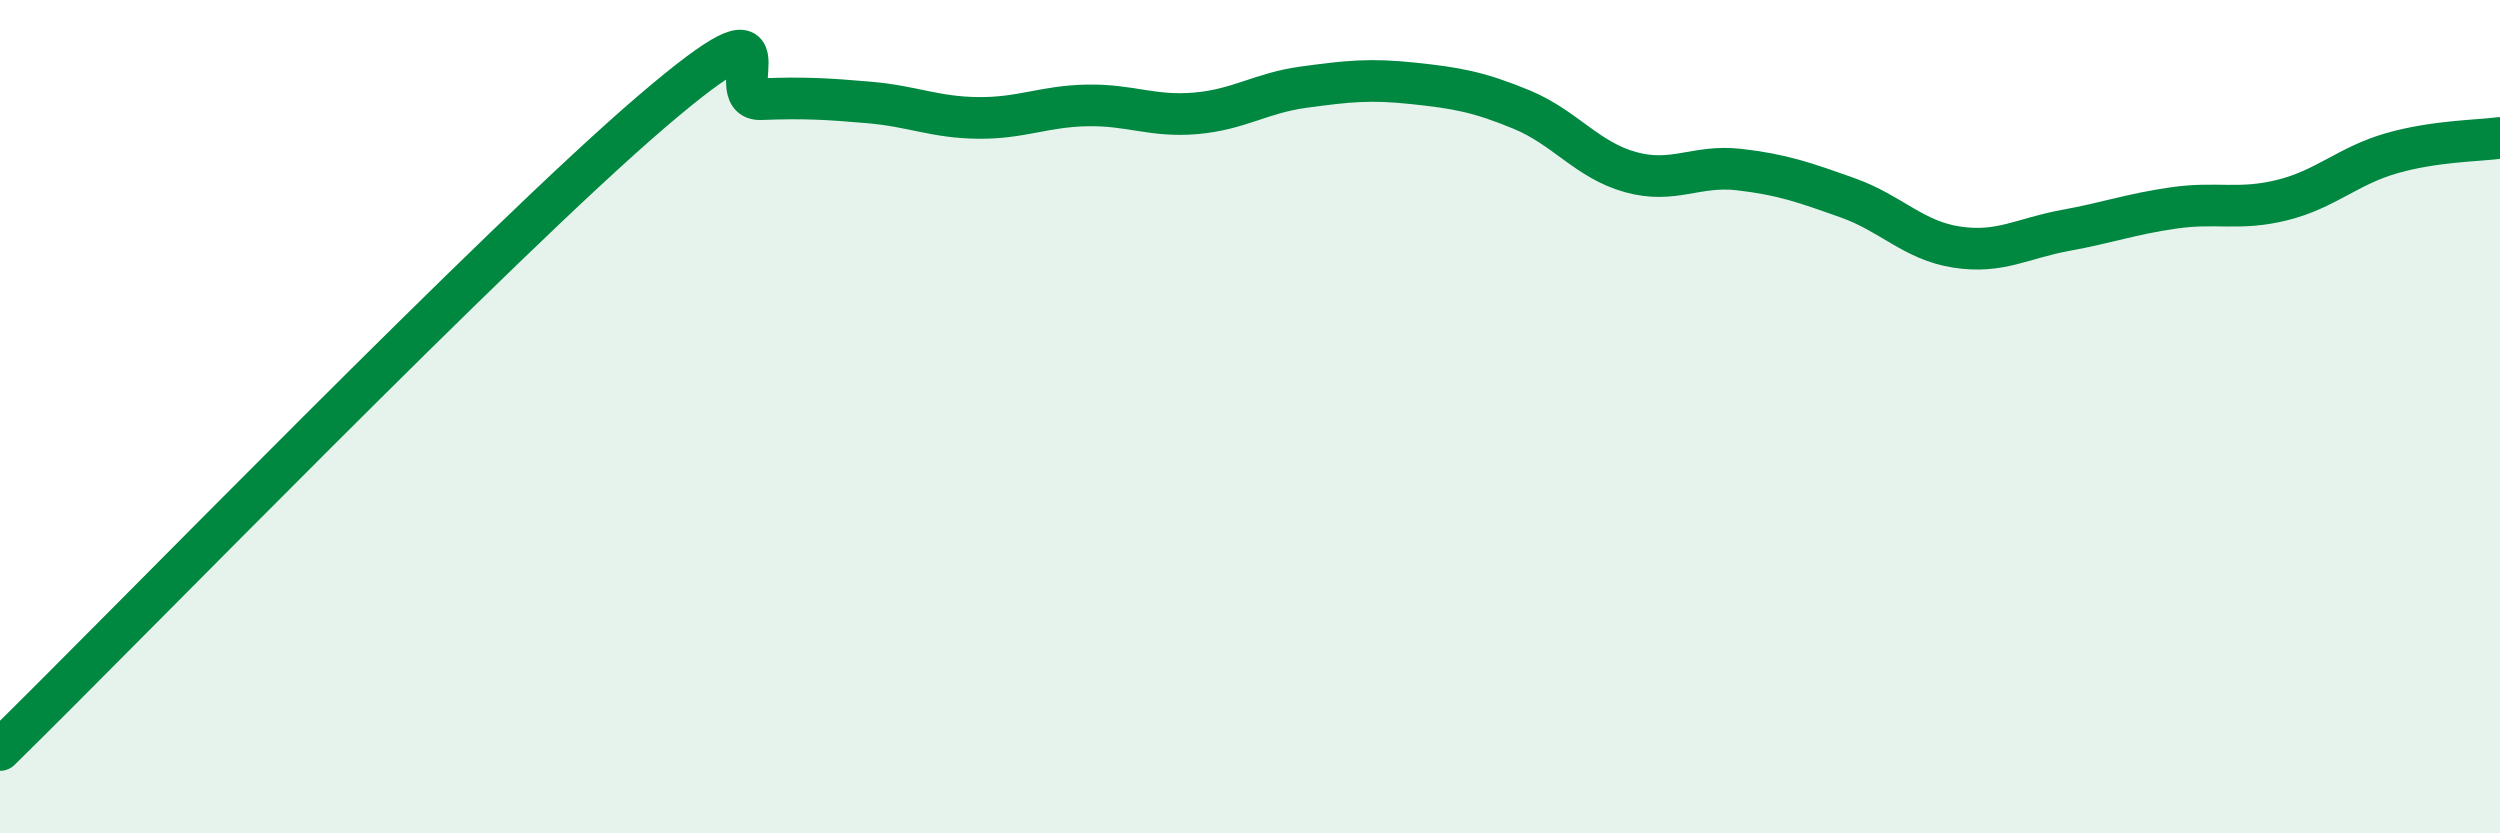 
    <svg width="60" height="20" viewBox="0 0 60 20" xmlns="http://www.w3.org/2000/svg">
      <path
        d="M 0,18 C 3.13,14.93 12,5.79 15.65,2.67 C 19.3,-0.45 17.22,2.42 18.26,2.38 C 19.3,2.34 19.83,2.37 20.87,2.46 C 21.91,2.55 22.44,2.82 23.48,2.83 C 24.52,2.84 25.05,2.55 26.09,2.53 C 27.13,2.51 27.66,2.81 28.7,2.72 C 29.74,2.63 30.26,2.23 31.3,2.09 C 32.34,1.95 32.87,1.89 33.91,2 C 34.95,2.11 35.48,2.2 36.52,2.63 C 37.56,3.06 38.09,3.84 39.13,4.13 C 40.17,4.42 40.7,3.95 41.74,4.07 C 42.78,4.19 43.31,4.38 44.35,4.75 C 45.39,5.12 45.92,5.77 46.96,5.93 C 48,6.09 48.53,5.72 49.57,5.53 C 50.61,5.34 51.13,5.14 52.17,4.99 C 53.21,4.84 53.74,5.06 54.78,4.8 C 55.82,4.54 56.35,3.98 57.39,3.68 C 58.43,3.38 59.48,3.38 60,3.31L60 20L0 20Z"
        fill="#008740"
        opacity="0.1"
        stroke-linecap="round"
        stroke-linejoin="round"
      />
      <path
        d="M 0,18 C 3.13,14.93 12,5.79 15.65,2.67 C 19.3,-0.45 17.22,2.42 18.26,2.38 C 19.3,2.34 19.83,2.37 20.87,2.46 C 21.91,2.55 22.44,2.82 23.48,2.83 C 24.52,2.84 25.05,2.55 26.09,2.53 C 27.13,2.51 27.66,2.81 28.7,2.72 C 29.74,2.63 30.26,2.23 31.3,2.09 C 32.34,1.95 32.87,1.89 33.91,2 C 34.95,2.11 35.48,2.2 36.52,2.63 C 37.56,3.06 38.09,3.84 39.13,4.13 C 40.17,4.42 40.7,3.95 41.74,4.07 C 42.78,4.19 43.31,4.38 44.35,4.75 C 45.39,5.12 45.92,5.77 46.96,5.93 C 48,6.09 48.53,5.72 49.57,5.53 C 50.61,5.34 51.13,5.14 52.17,4.99 C 53.21,4.84 53.74,5.06 54.78,4.8 C 55.82,4.54 56.35,3.98 57.39,3.68 C 58.43,3.38 59.48,3.38 60,3.31"
        stroke="#008740"
        stroke-width="1"
        fill="none"
        stroke-linecap="round"
        stroke-linejoin="round"
      />
    </svg>
  
